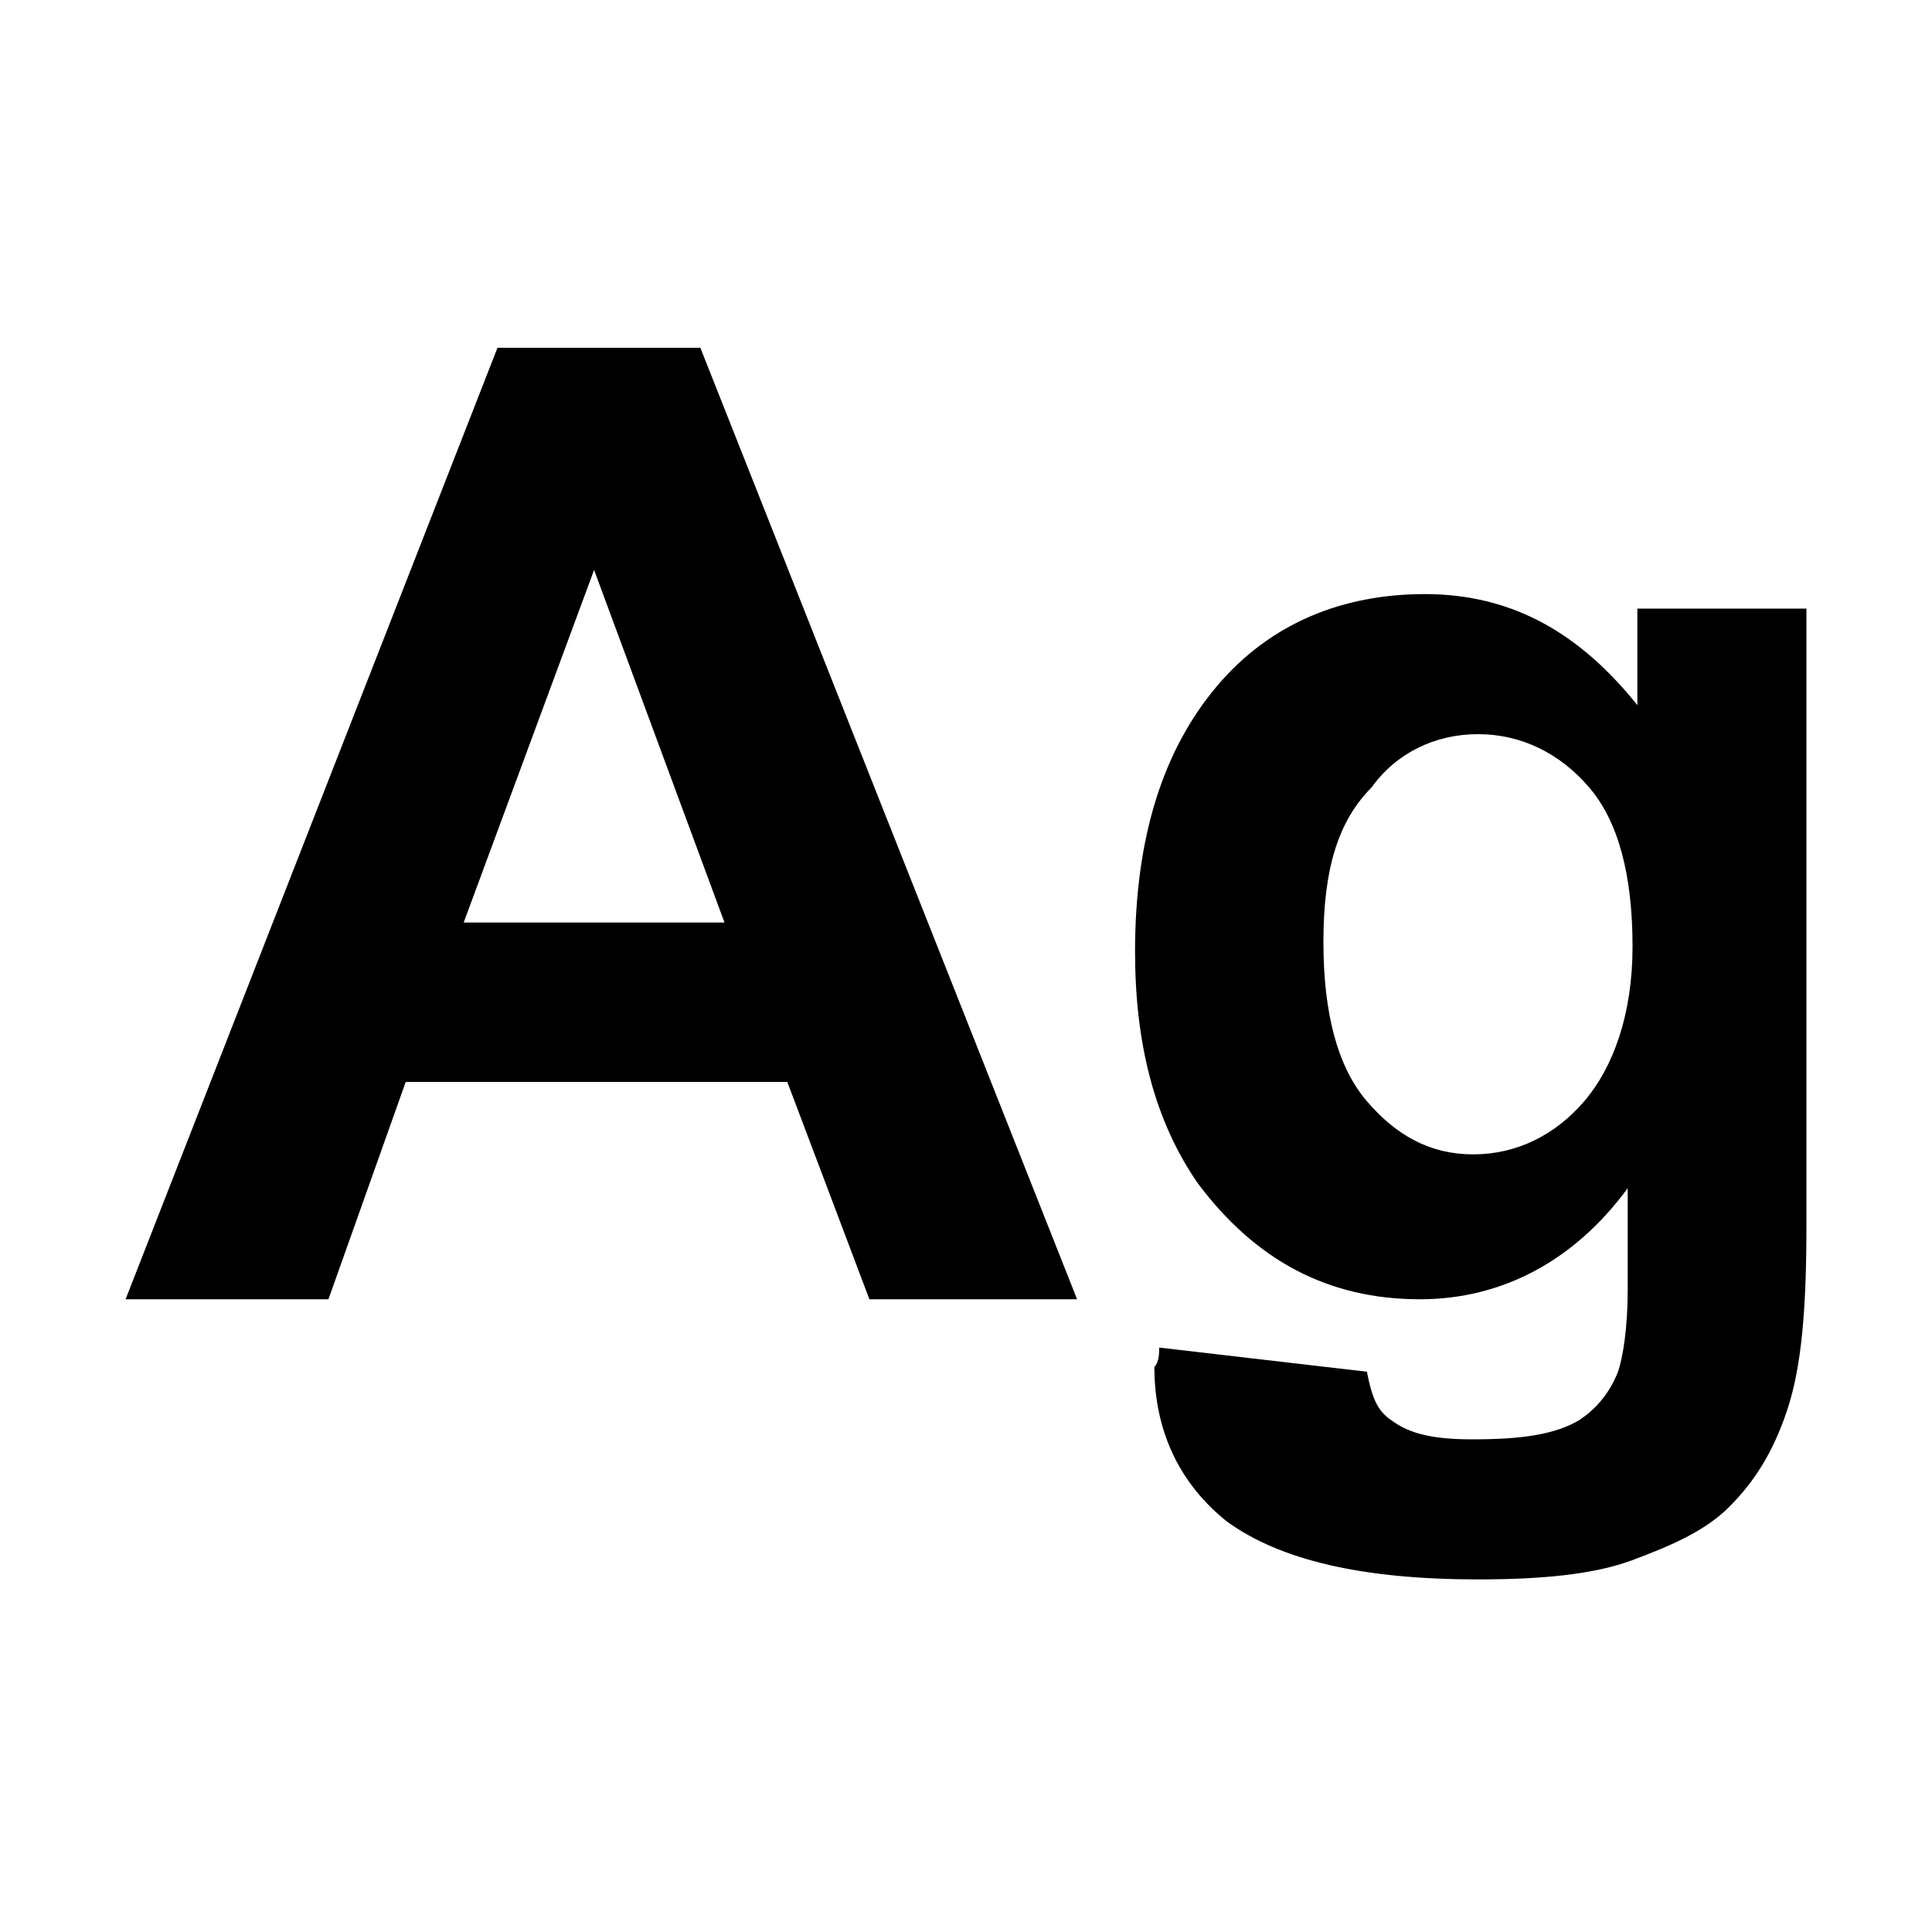 <?xml version="1.0" encoding="utf-8"?>
<!-- Generator: Adobe Illustrator 19.0.0, SVG Export Plug-In . SVG Version: 6.00 Build 0)  -->
<svg version="1.1" id="Layer_1" xmlns="http://www.w3.org/2000/svg" xmlns:xlink="http://www.w3.org/1999/xlink" x="0px" y="0px"
	 viewBox="-1397 1397.7 40 40" style="enable-background:new -1397 1397.7 40 40;" xml:space="preserve">
<style type="text/css">
	.st0{fill:#FFFFFF;}
</style>
<rect id="XMLID_1_" x="-1397" y="1397.7" class="st0" width="40" height="40"/>
<g>
	<path d="M-1374.7,1424.6h-4.3l-1.7-4.5h-7.9l-1.6,4.5h-4.2l7.7-19.7h4.2L-1374.7,1424.6z M-1382,1416.8l-2.7-7.3l-2.7,7.3H-1382z"
		/>
	<path d="M-1373,1425.6l4.3,0.5c0.1,0.5,0.2,0.8,0.5,1c0.4,0.3,0.9,0.4,1.7,0.4c1,0,1.7-0.1,2.2-0.4c0.3-0.2,0.6-0.5,0.8-1
		c0.1-0.3,0.2-0.9,0.2-1.7v-2.1c-1.1,1.5-2.6,2.3-4.3,2.3c-1.9,0-3.4-0.8-4.6-2.4c-0.9-1.3-1.3-2.9-1.3-4.8c0-2.4,0.6-4.2,1.7-5.5
		s2.6-1.9,4.3-1.9c1.8,0,3.2,0.8,4.4,2.3v-2h3.5v12.8c0,1.7-0.1,2.9-0.4,3.8s-0.7,1.5-1.2,2c-0.5,0.5-1.2,0.8-2,1.1
		c-0.8,0.3-1.9,0.4-3.2,0.4c-2.4,0-4.1-0.4-5.2-1.2c-1-0.8-1.5-1.9-1.5-3.2C-1373,1425.9-1373,1425.7-1373,1425.6z M-1369.6,1417.2
		c0,1.5,0.3,2.6,0.9,3.3c0.6,0.7,1.3,1.1,2.2,1.1c0.9,0,1.7-0.4,2.3-1.1c0.6-0.7,1-1.8,1-3.2c0-1.5-0.3-2.6-0.9-3.3
		c-0.6-0.7-1.4-1.1-2.3-1.1c-0.9,0-1.7,0.4-2.2,1.1C-1369.3,1414.7-1369.6,1415.7-1369.6,1417.2z"/>
</g>
</svg>
